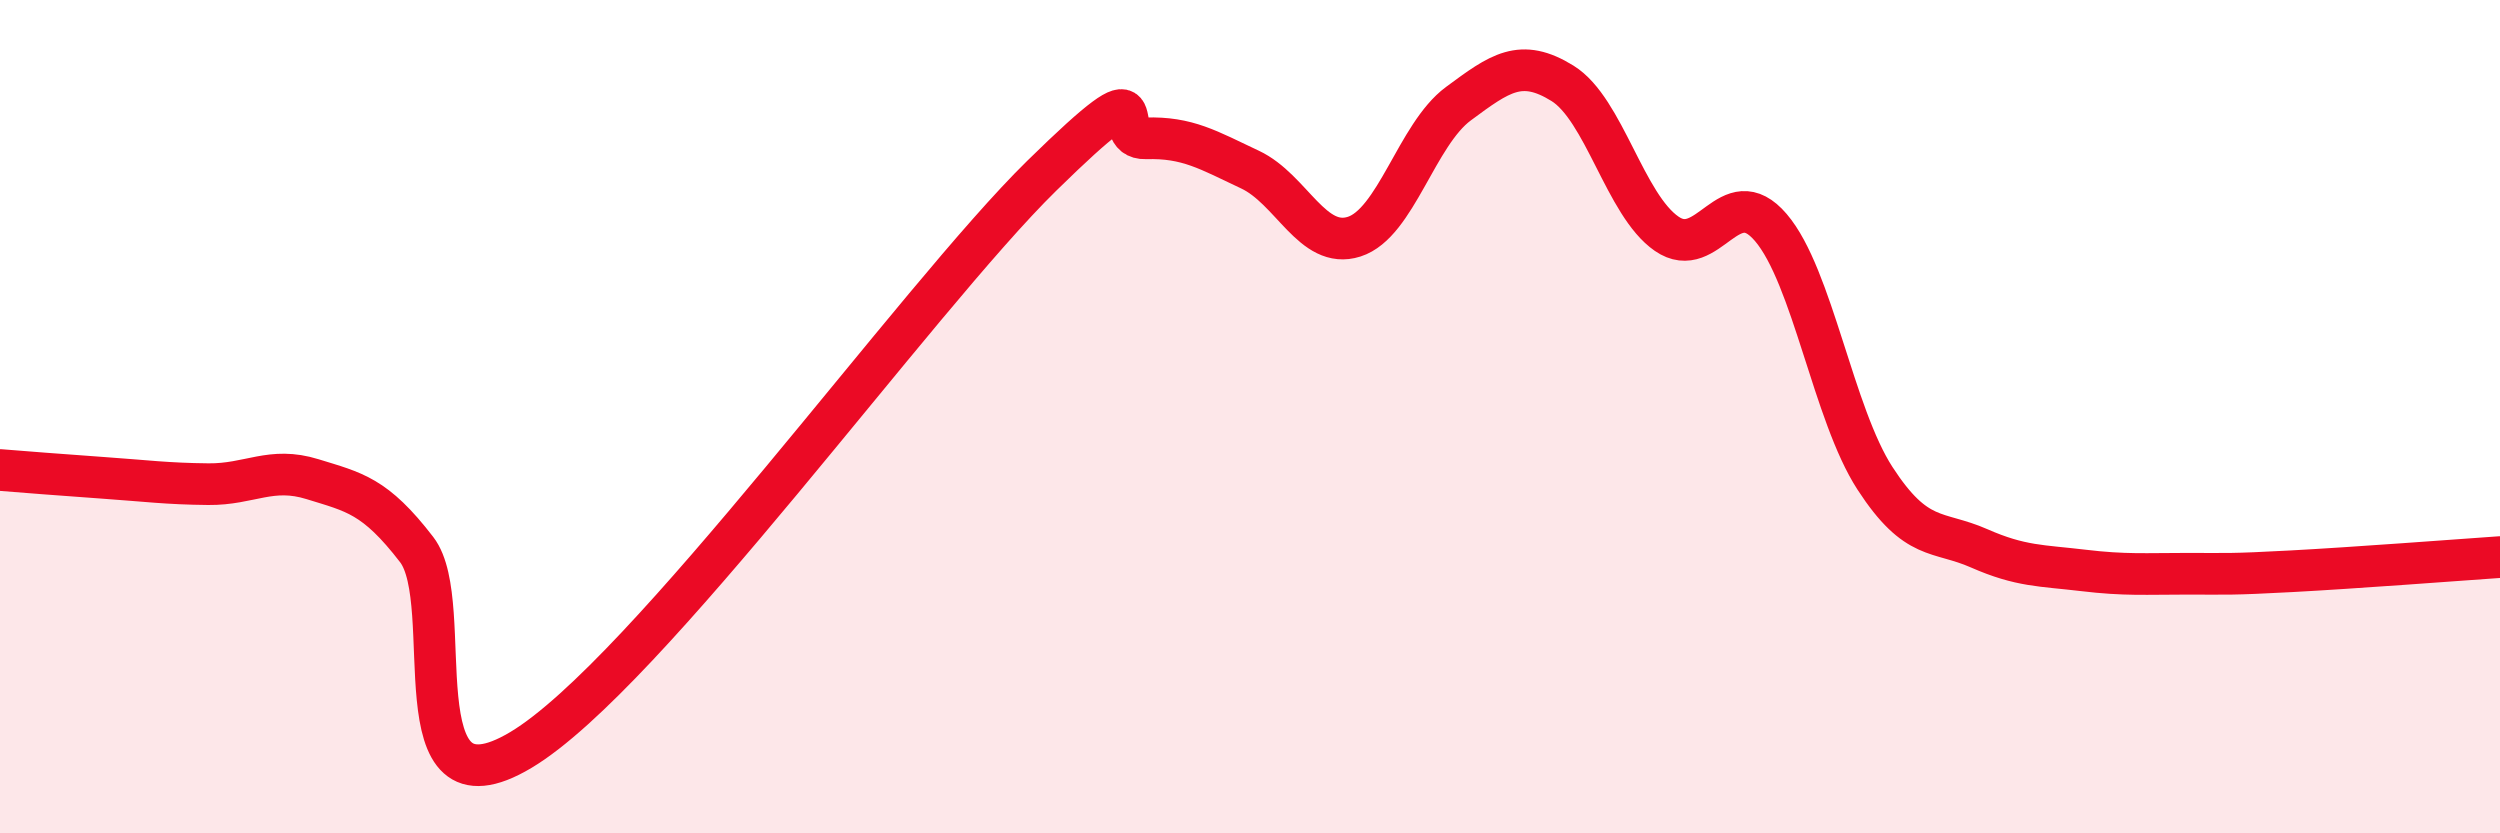 
    <svg width="60" height="20" viewBox="0 0 60 20" xmlns="http://www.w3.org/2000/svg">
      <path
        d="M 0,11.28 C 0.5,11.32 1.5,11.4 2.5,11.47 C 3.5,11.54 4,11.61 5,11.62 C 6,11.63 6.5,11.19 7.5,11.5 C 8.5,11.81 9,11.89 10,13.19 C 11,14.49 9.5,19.79 12.5,18 C 15.5,16.21 22,7.16 25,4.22 C 28,1.28 26.5,3.35 27.5,3.32 C 28.5,3.29 29,3.6 30,4.07 C 31,4.54 31.5,6 32.5,5.68 C 33.5,5.36 34,3.23 35,2.49 C 36,1.75 36.5,1.38 37.5,2 C 38.5,2.62 39,4.92 40,5.61 C 41,6.3 41.5,4.29 42.5,5.46 C 43.5,6.63 44,9.94 45,11.48 C 46,13.02 46.5,12.72 47.5,13.16 C 48.5,13.6 49,13.57 50,13.69 C 51,13.81 51.5,13.77 52.5,13.77 C 53.5,13.77 53.5,13.79 55,13.71 C 56.5,13.63 59,13.44 60,13.37L60 20L0 20Z"
        fill="#EB0A25"
        opacity="0.1"
        stroke-linecap="round"
        stroke-linejoin="round"
      />
      <path
        d="M 0,11.28 C 0.5,11.32 1.5,11.4 2.5,11.47 C 3.5,11.54 4,11.61 5,11.62 C 6,11.63 6.5,11.19 7.5,11.5 C 8.5,11.81 9,11.89 10,13.19 C 11,14.49 9.5,19.79 12.5,18 C 15.5,16.21 22,7.16 25,4.22 C 28,1.28 26.5,3.35 27.5,3.32 C 28.5,3.29 29,3.6 30,4.07 C 31,4.54 31.5,6 32.5,5.68 C 33.5,5.36 34,3.23 35,2.49 C 36,1.75 36.5,1.38 37.5,2 C 38.5,2.62 39,4.92 40,5.61 C 41,6.3 41.5,4.29 42.5,5.46 C 43.5,6.63 44,9.94 45,11.48 C 46,13.02 46.5,12.72 47.5,13.16 C 48.5,13.6 49,13.57 50,13.69 C 51,13.81 51.5,13.77 52.5,13.77 C 53.5,13.77 53.5,13.79 55,13.71 C 56.5,13.63 59,13.44 60,13.37"
        stroke="#EB0A25"
        stroke-width="1"
        fill="none"
        stroke-linecap="round"
        stroke-linejoin="round"
      />
    </svg>
  